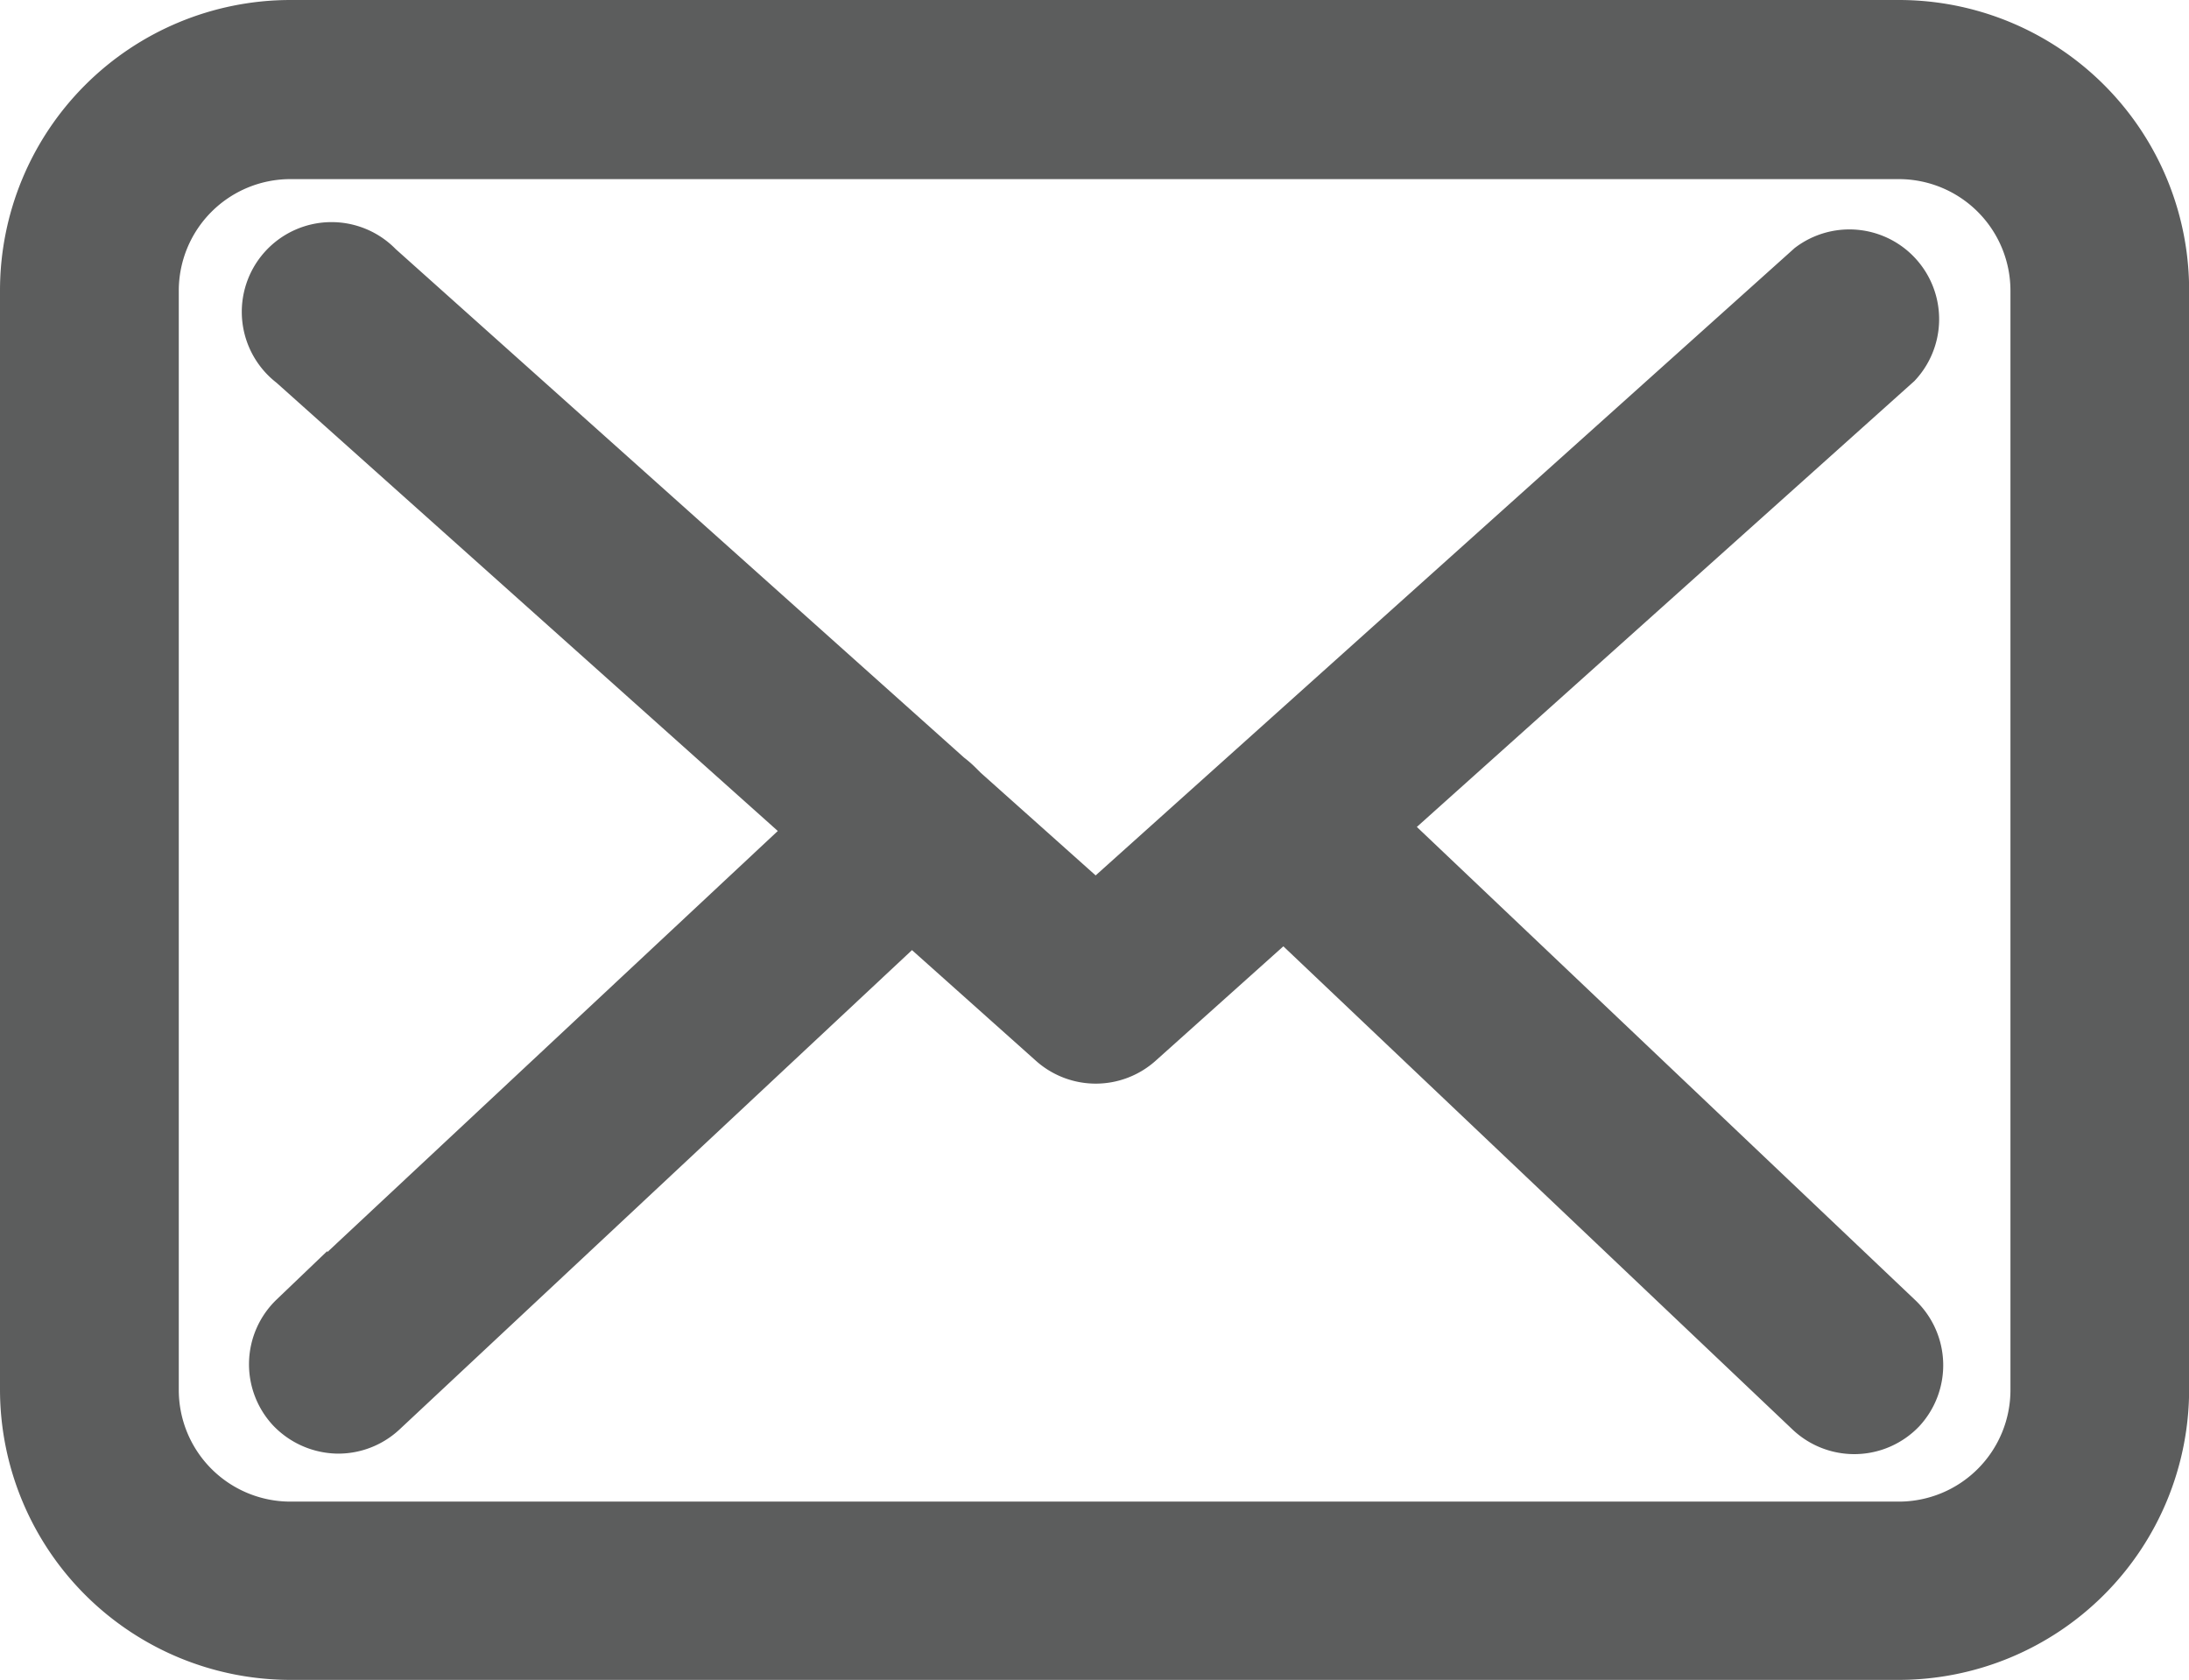 <svg xmlns="http://www.w3.org/2000/svg" width="18.292" height="14.04" viewBox="0 0 18.292 14.04">
  <g id="mail" transform="translate(0.25 -57.5)">
    <path id="Path_5" data-name="Path 5" d="M15.62,57.75H2.176A2.178,2.178,0,0,0,0,59.926v9.189A2.178,2.178,0,0,0,2.176,71.29H15.617a2.178,2.178,0,0,0,2.176-2.176V59.929A2.175,2.175,0,0,0,15.62,57.75ZM16.8,69.115A1.183,1.183,0,0,1,15.62,70.3H2.176A1.183,1.183,0,0,1,.994,69.115V59.929a1.183,1.183,0,0,1,1.182-1.182H15.617A1.183,1.183,0,0,1,16.8,59.929v9.185Z" fill="#5c5d5d" stroke="#5c5d5d" stroke-width="0.5"/>
    <path id="Path_6" data-name="Path 6" d="M64.921,113.675l4.351-3.9a.5.5,0,0,0-.666-.74l-6,5.386-1.171-1.046s-.007-.007-.007-.011a.737.737,0,0,0-.081-.07l-4.764-4.263a.5.5,0,1,0-.663.744l4.4,3.935-4.385,4.1a.5.5,0,0,0-.022.7.508.508,0,0,0,.364.158.5.5,0,0,0,.339-.133l4.451-4.164,1.208,1.079a.5.5,0,0,0,.663,0l1.241-1.112,4.425,4.2a.5.5,0,0,0,.7-.018.5.5,0,0,0-.018-.7Z" transform="translate(-53.7 -49.269)" fill="#5c5d5d" stroke="#5c5d5d" stroke-width="0.5"/>
  </g>
</svg>
